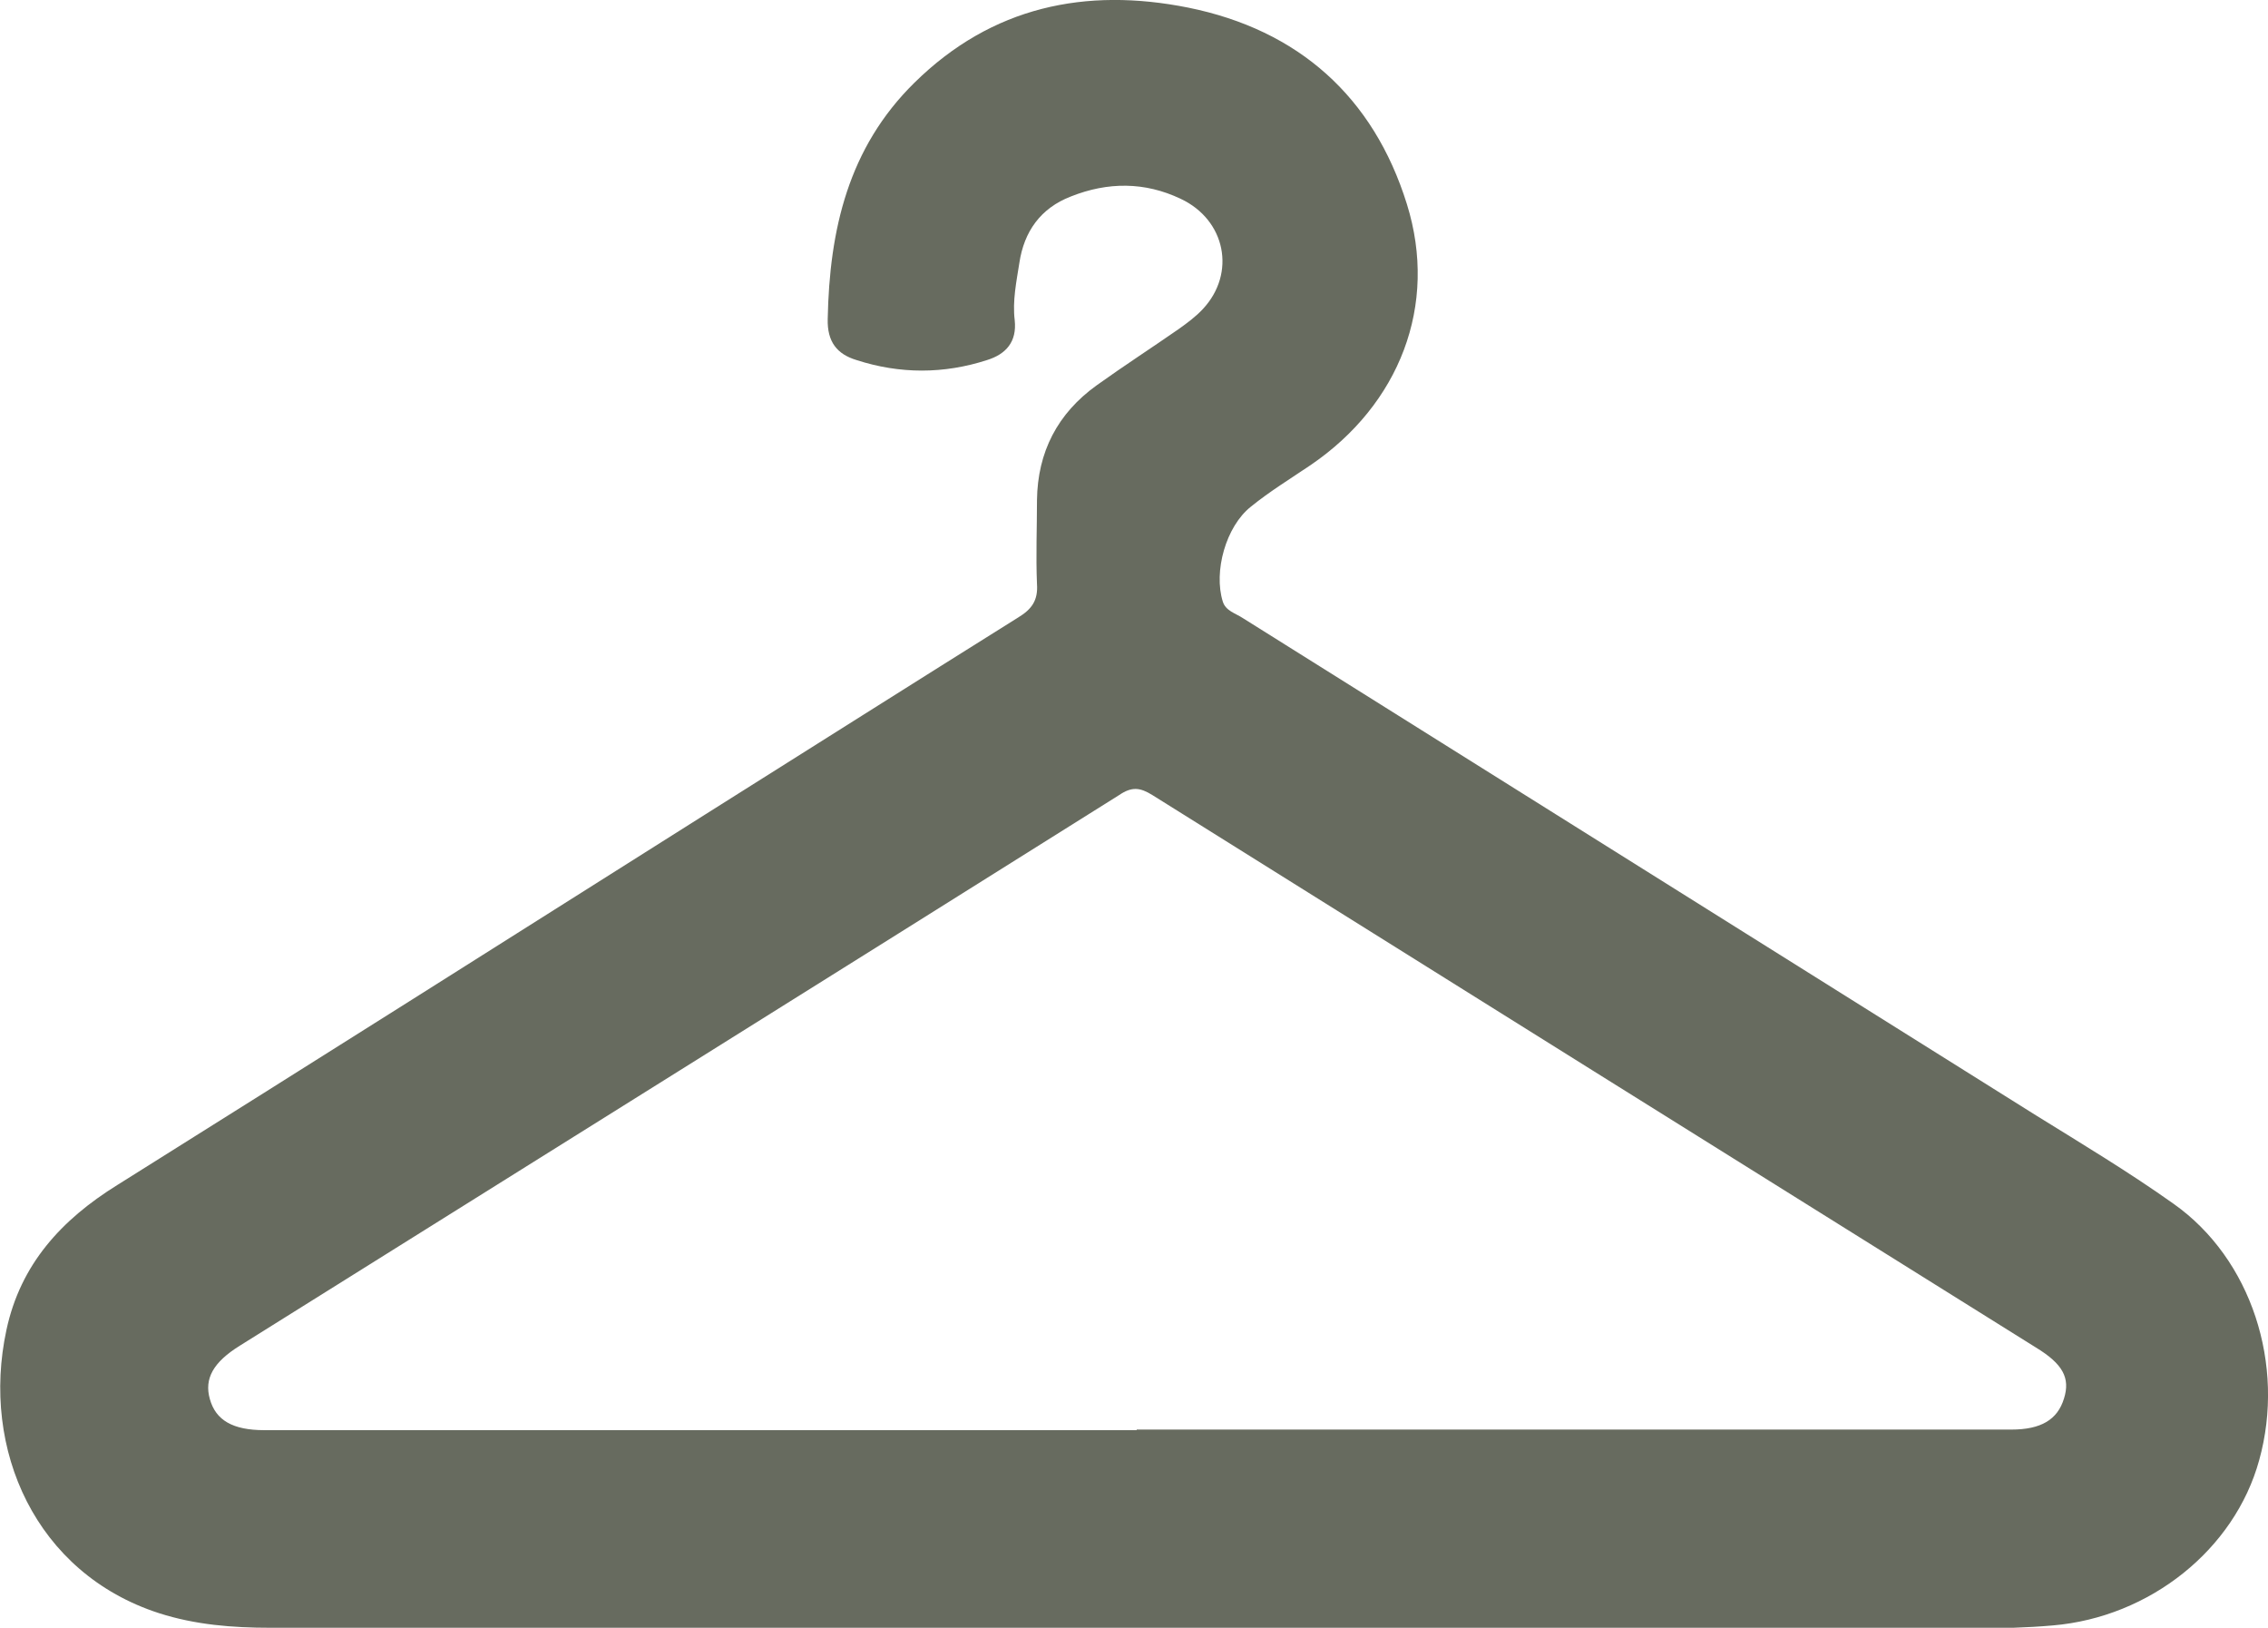 <?xml version="1.0" encoding="UTF-8"?><svg id="Capa_1" xmlns="http://www.w3.org/2000/svg" viewBox="0 0 38.69 27.76"><defs><style>.cls-1{fill:#676b5f;stroke-width:0px;}</style></defs><path class="cls-1" d="M19.27,27.76c-4.89,0-9.77,0-14.66,0-.64,0-1.28-.05-1.9-.25-2.1-.68-3.04-2.79-2.6-4.83.24-1.12.94-1.88,1.89-2.47,3.35-2.1,6.69-4.21,10.03-6.32,1.78-1.12,3.55-2.24,5.34-3.36.23-.14.34-.29.32-.57-.02-.48,0-.96,0-1.43.01-.82.35-1.48,1.02-1.96.46-.33.94-.64,1.4-.96.14-.1.29-.21.41-.34.57-.61.39-1.52-.38-1.88-.61-.29-1.24-.29-1.87-.04-.52.2-.8.6-.88,1.13-.05.32-.12.65-.08.98.04.37-.15.58-.47.68-.74.24-1.49.24-2.23,0-.33-.1-.5-.31-.49-.7.03-1.52.35-2.92,1.48-4.03C16.92.11,18.52-.22,20.27.13c1.88.38,3.16,1.52,3.73,3.35.54,1.73-.13,3.42-1.64,4.45-.34.23-.7.45-1.02.71-.43.34-.64,1.11-.48,1.62.05.16.22.2.34.28,4.51,2.83,9.02,5.65,13.53,8.48.79.49,1.59.97,2.35,1.51,1.33.94,1.91,2.75,1.46,4.37-.42,1.53-1.87,2.68-3.52,2.82-.45.04-.9.05-1.36.05-4.8,0-9.6,0-14.4,0ZM19.39,24.38c4.97,0,9.95,0,14.92,0,.51,0,.79-.17.9-.53.11-.35-.02-.59-.48-.87-5.03-3.14-10.05-6.28-15.07-9.42-.21-.13-.35-.15-.57,0-5,3.14-10,6.26-15,9.39-.45.28-.61.56-.51.91.1.36.39.53.93.53.09,0,.18,0,.26,0,4.87,0,9.75,0,14.62,0Z"/></svg>